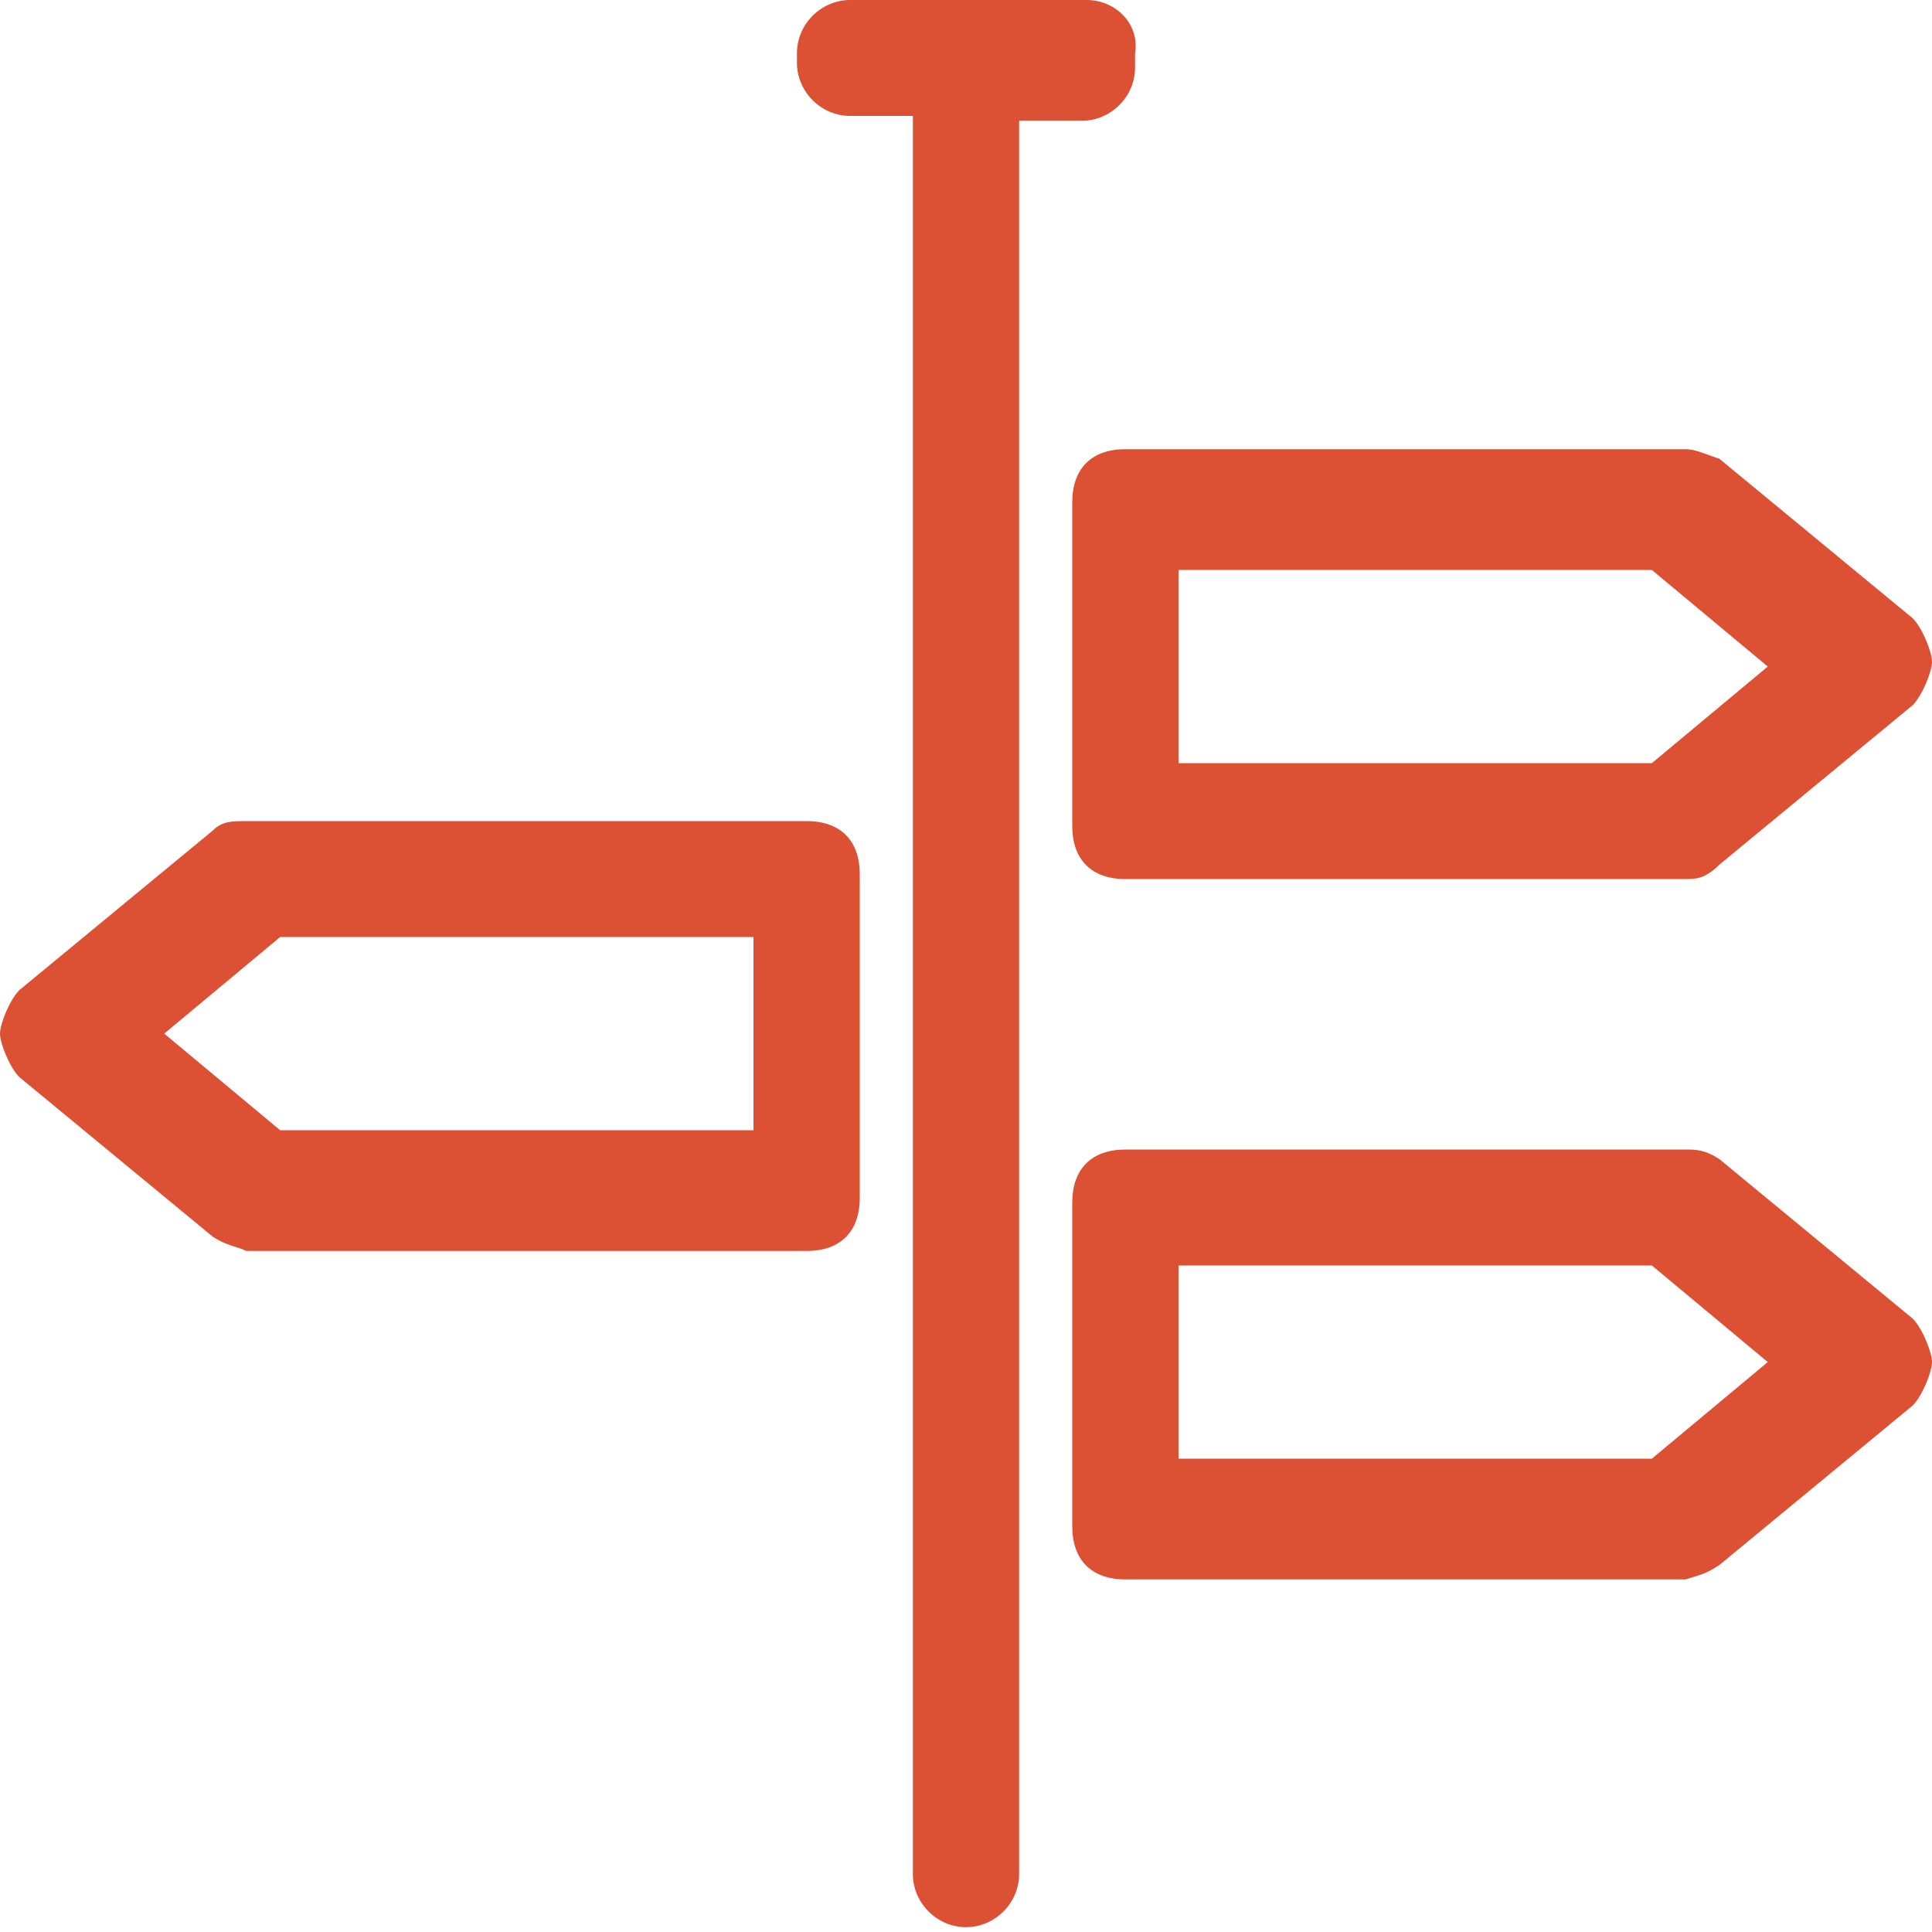<?xml version="1.0" encoding="utf-8"?>
<!-- Generator: Adobe Illustrator 26.3.1, SVG Export Plug-In . SVG Version: 6.00 Build 0)  -->
<svg version="1.1" id="Lag_1" xmlns="http://www.w3.org/2000/svg" xmlns:xlink="http://www.w3.org/1999/xlink" x="0px" y="0px"
	 viewBox="0 0 40 40" style="enable-background:new 0 0 40 40;" xml:space="preserve">
<style type="text/css">
	.st0{fill:#DC5034;}
</style>
<path class="st0" d="M34.9,18.2H23.3c-0.7,0-1.1-0.4-1.1-1.1v-6.7c0-0.7,0.4-1.1,1.1-1.1h11.6c0.2,0,0.4,0.1,0.7,0.2l4,3.3
	c0.2,0.2,0.4,0.7,0.4,0.9s-0.2,0.7-0.4,0.9l-4,3.3C35.3,18.2,35.1,18.2,34.9,18.2z M24.4,15.8h9.8l2.4-2l-2.4-2h-9.8V15.8z"/>
<path class="st0" d="M34.9,32.7H23.3c-0.7,0-1.1-0.4-1.1-1.1v-6.7c0-0.7,0.4-1.1,1.1-1.1h11.6c0.2,0,0.4,0,0.7,0.2l4,3.3
	c0.2,0.2,0.4,0.7,0.4,0.9s-0.2,0.7-0.4,0.9l-4,3.3C35.3,32.6,35.2,32.6,34.9,32.7z M24.4,30.2h9.8l2.4-2l-2.4-2h-9.8V30.2z"/>
<path class="st0" d="M4.4,25.6l-4-3.3C0.2,22.1,0,21.6,0,21.4c0-0.2,0.2-0.7,0.4-0.9l4-3.3c0.2-0.2,0.4-0.2,0.7-0.2h11.6
	c0.7,0,1.1,0.4,1.1,1.1v6.7c0,0.7-0.4,1.1-1.1,1.1H5.1C4.9,25.8,4.7,25.8,4.4,25.6z M15.6,19.4H5.8l-2.4,2l2.4,2h9.8V19.4z"/>
<path class="st0" d="M22.5,0h-4.9c-0.6,0-1.1,0.5-1.1,1.1v0.2c0,0.6,0.5,1.1,1.1,1.1h1.3v36.4c0,0.6,0.5,1.1,1.1,1.1h0
	c0.6,0,1.1-0.5,1.1-1.1V2.5h1.3c0.6,0,1.1-0.5,1.1-1.1V1.1C23.6,0.5,23.1,0,22.5,0z"/>
</svg>
